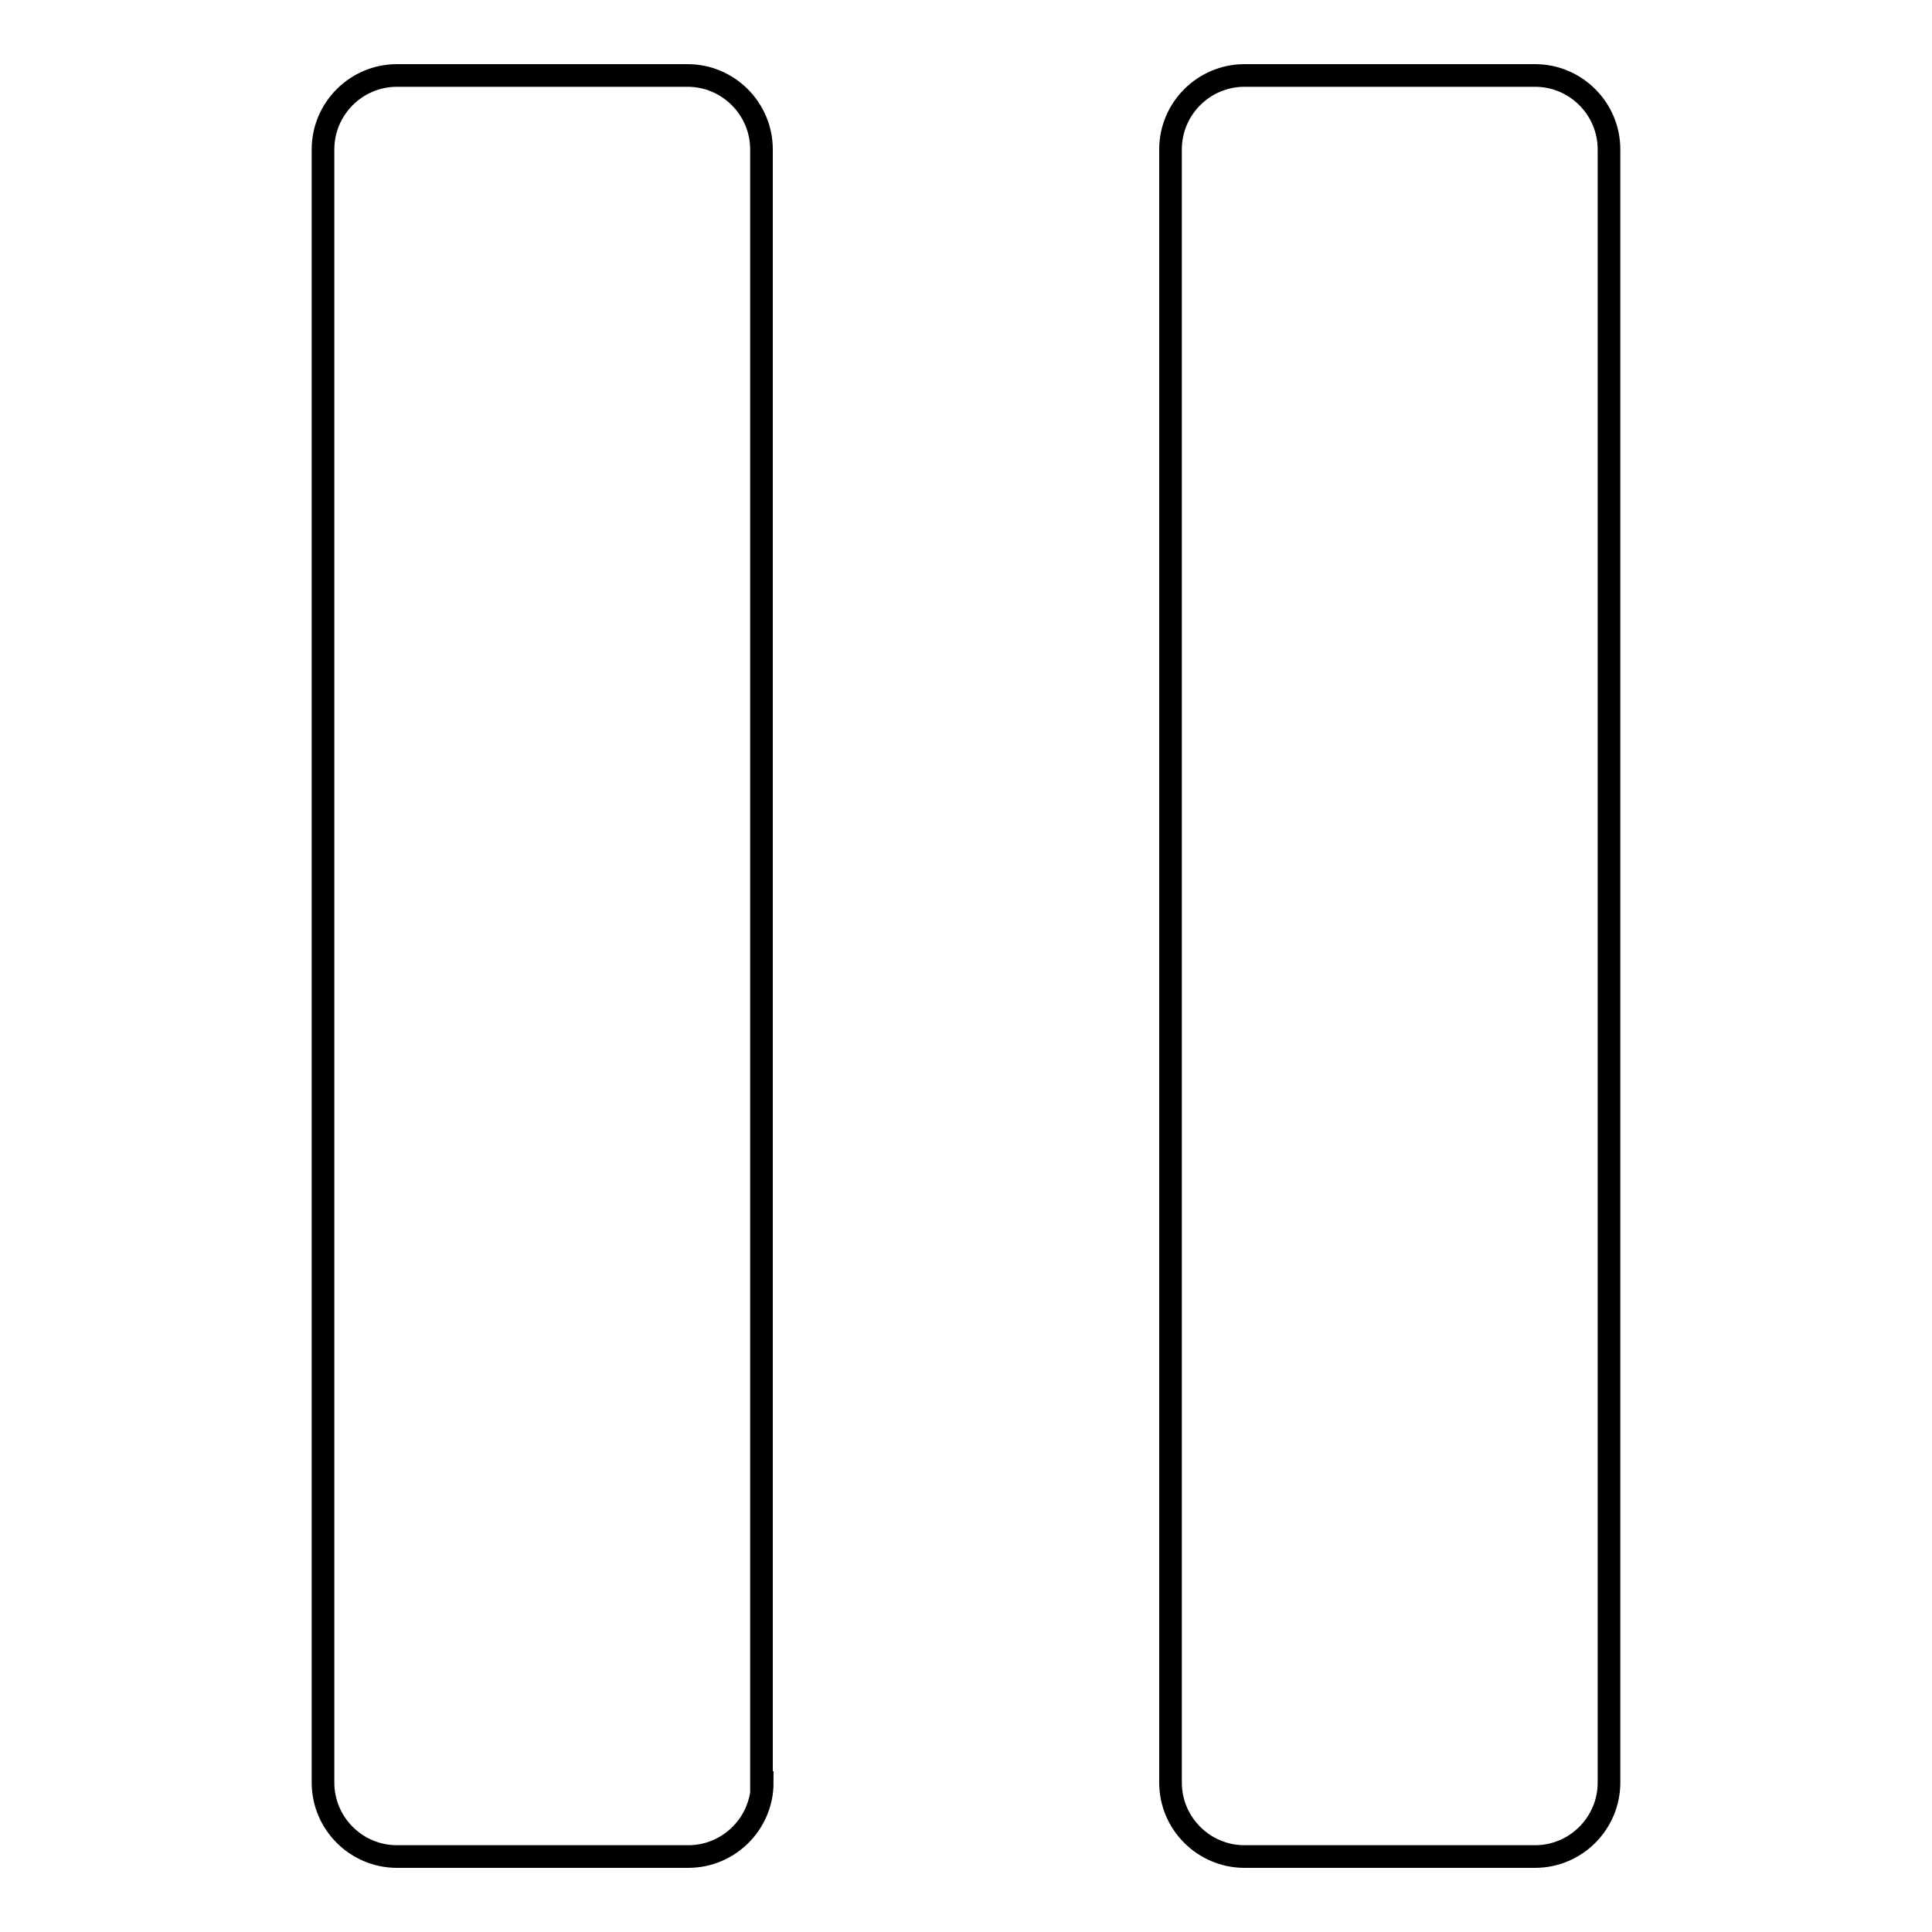 <?xml version="1.0" encoding="utf-8"?>
<!-- Svg Vector Icons : http://www.onlinewebfonts.com/icon -->
<!DOCTYPE svg PUBLIC "-//W3C//DTD SVG 1.1//EN" "http://www.w3.org/Graphics/SVG/1.1/DTD/svg11.dtd">
<svg version="1.1" xmlns="http://www.w3.org/2000/svg" xmlns:xlink="http://www.w3.org/1999/xlink" x="0px" y="0px" viewBox="0 0 256 256" enable-background="new 0 0 256 256" xml:space="preserve">
<g> <path stroke-width="3" fill-opacity="0" stroke="#000000"  d="M101,236.2c0,5.4-4.4,9.8-9.8,9.8H52.6c-5.4,0-9.8-4.4-9.8-9.8V19.8c0-5.4,4.4-9.8,9.8-9.8h38.5 c5.4,0,9.8,4.4,9.8,9.8V236.2z M213.2,236.2c0,5.4-4.4,9.8-9.8,9.8h-38.5c-5.4,0-9.8-4.4-9.8-9.8V19.8c0-5.4,4.4-9.8,9.8-9.8h38.5 c5.4,0,9.8,4.4,9.8,9.8V236.2z"/></g>
</svg>